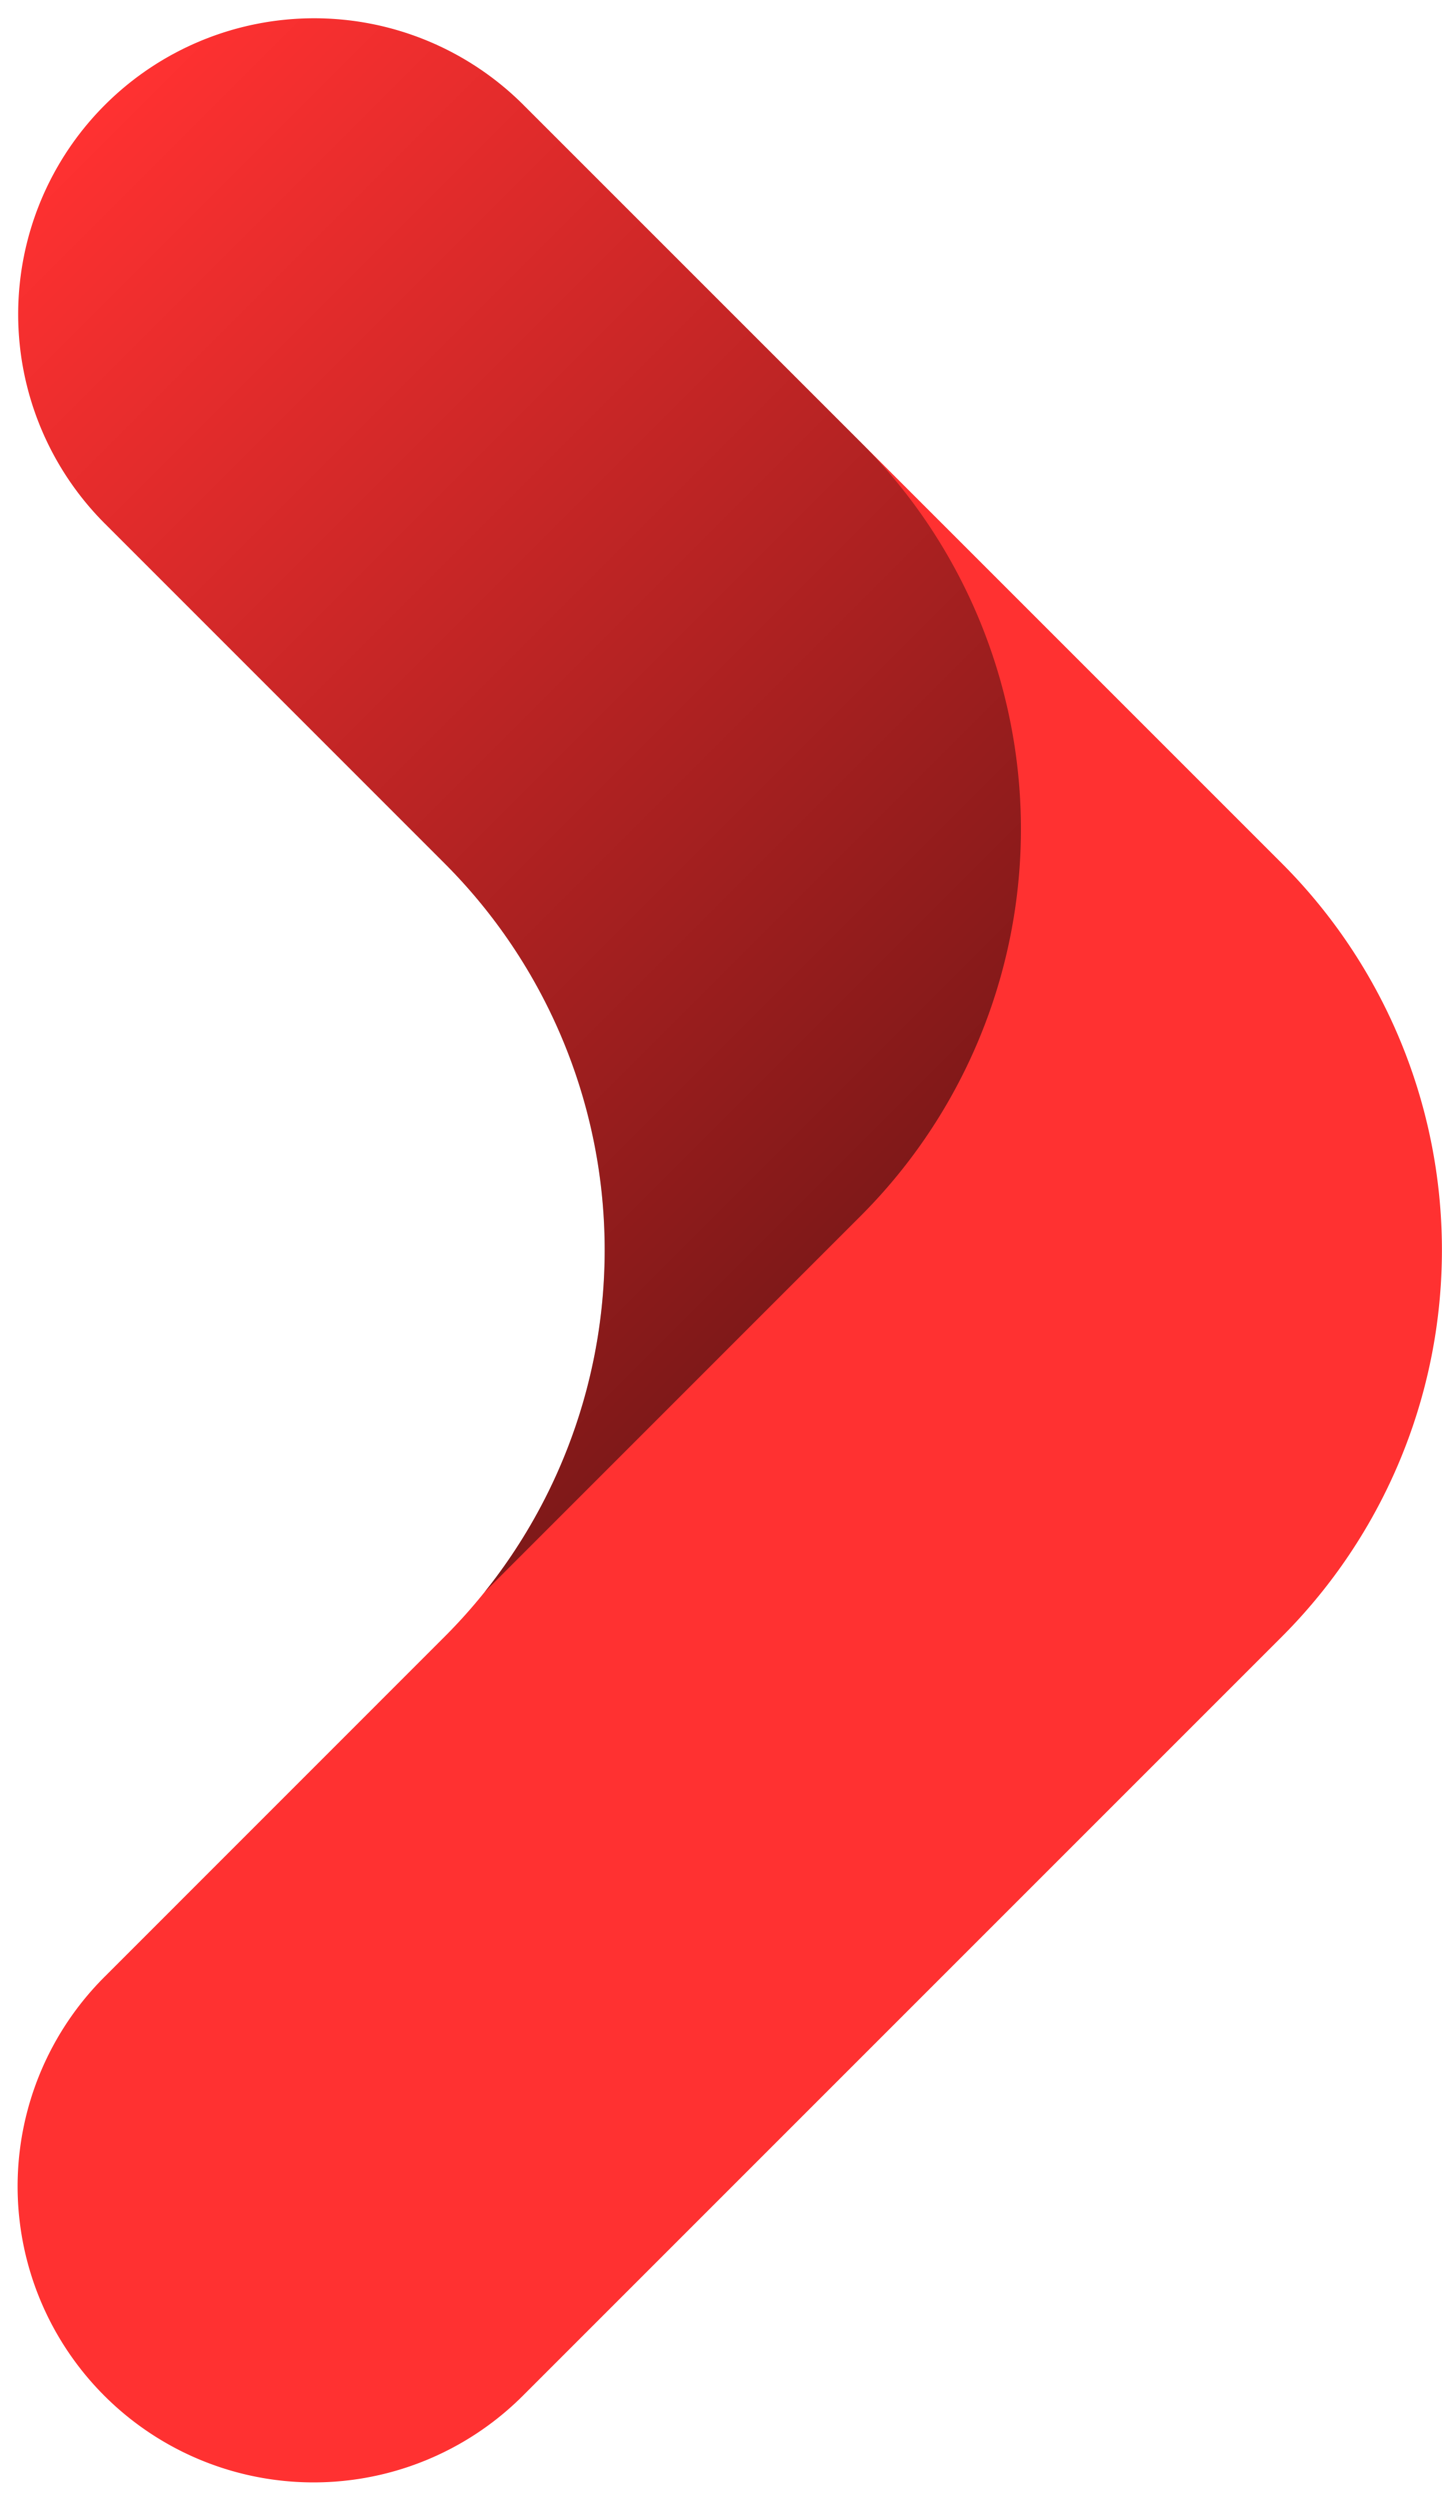 <?xml version="1.0" encoding="UTF-8" standalone="no"?><svg xmlns="http://www.w3.org/2000/svg" xmlns:xlink="http://www.w3.org/1999/xlink" data-name="Layer 1" fill="#000000" height="747.2" preserveAspectRatio="xMidYMid meet" version="1" viewBox="281.8 126.4 431.0 747.2" width="431" zoomAndPan="magnify"><defs><linearGradient gradientUnits="userSpaceOnUse" id="a" x1="261.66" x2="540.64" xlink:actuate="onLoad" xlink:show="other" xlink:type="simple" y1="209.25" y2="488.23"><stop offset="0" stop-opacity="0"/><stop offset="1" stop-opacity="0.5"/></linearGradient></defs><g id="change1_1"><path d="M664.88,615.62,438.26,842.24A88.47,88.47,0,1,1,313.15,717.12l101.48-101.5a163.44,163.44,0,0,0,0-231.24L313.15,282.9A88.47,88.47,0,1,1,438.26,157.77L664.88,384.38A163.5,163.5,0,0,1,664.88,615.62Z" fill="#ff3131"/></g><path d="M539.05,489.81,426.6,602.27a163.51,163.51,0,0,0-12-217.89L313.15,282.9A88.47,88.47,0,1,1,438.26,157.77L539.05,258.56A163.51,163.51,0,0,1,539.05,489.81Z" fill="url(#a)"/></svg>